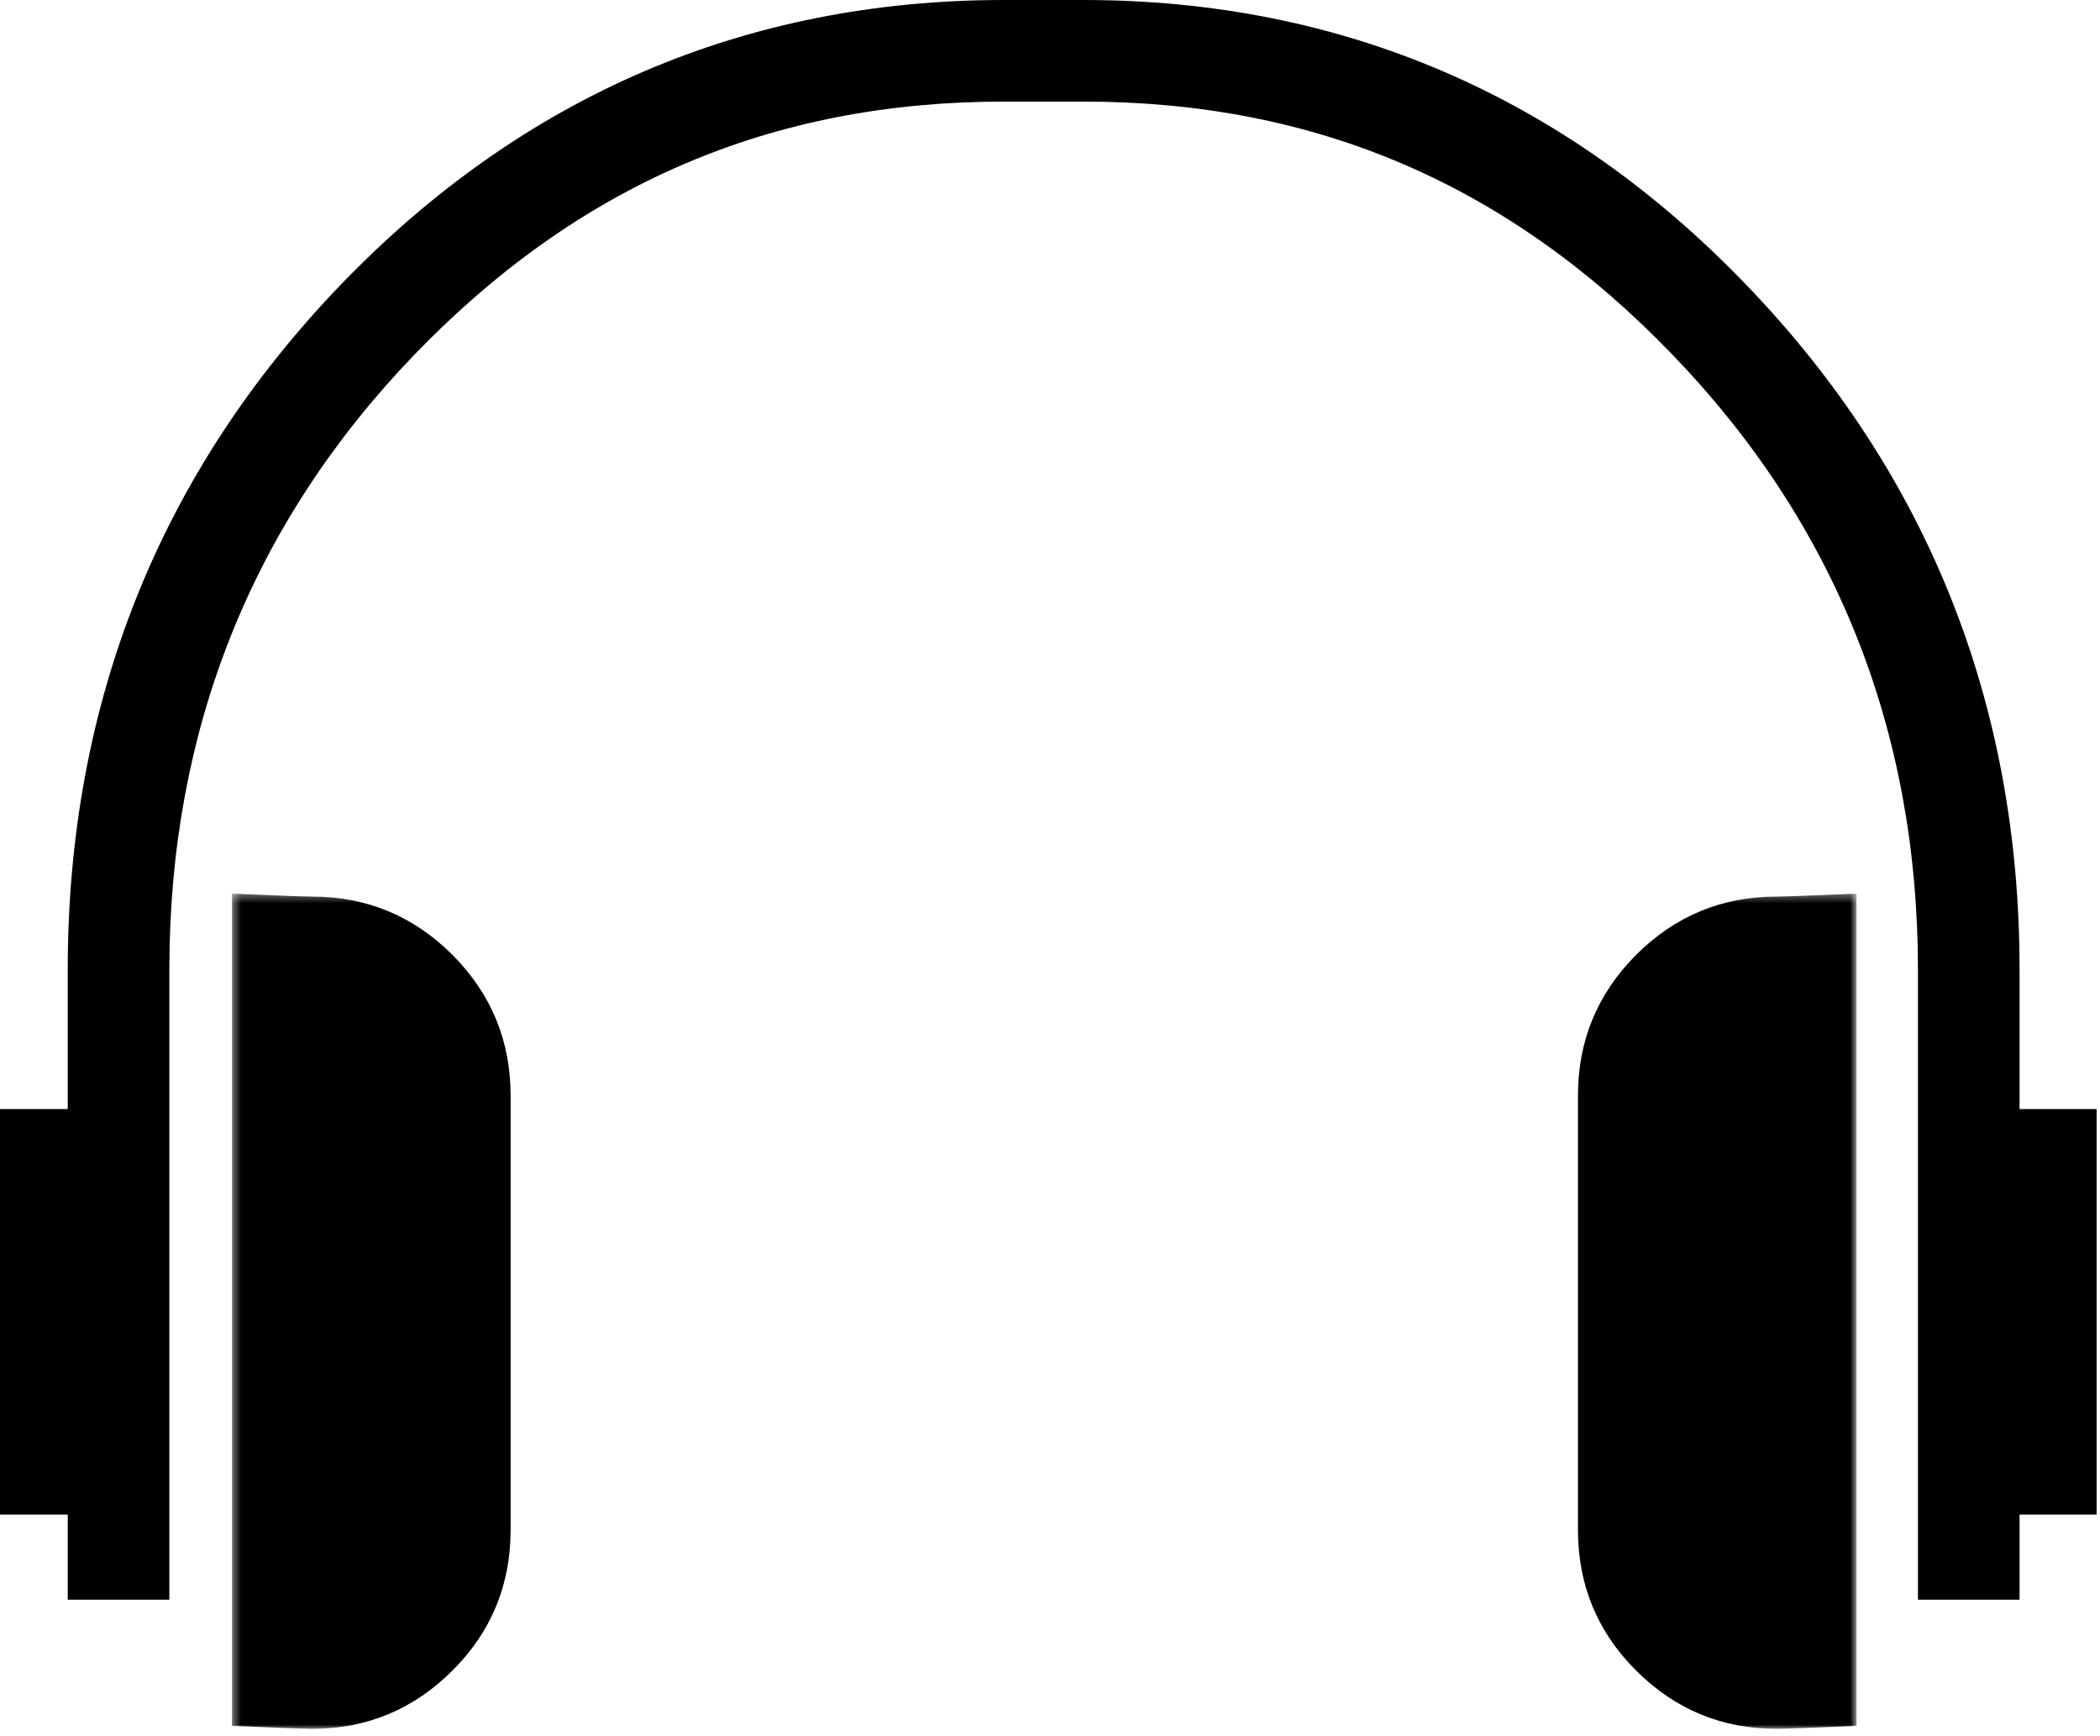 <?xml version="1.0" encoding="UTF-8"?>
<svg width="248px" height="205px" viewBox="0 0 248 205" version="1.1" xmlns="http://www.w3.org/2000/svg" xmlns:xlink="http://www.w3.org/1999/xlink">
    <!-- Generator: Sketch 52.3 (67297) - http://www.bohemiancoding.com/sketch -->
    <title>icon-02</title>
    <desc>Created with Sketch.</desc>
    <defs>
        <polygon id="path-1" points="0.4 0.35 192.25 0.35 192.25 99 0.4 99"></polygon>
    </defs>
    <g id="Page-1" stroke="none" stroke-width="1" fill="none" fill-rule="evenodd">
        <g id="icon-02">
            <g id="Group-3" transform="translate(27, 105.2)">
                <mask id="mask-2" fill="white">
                    <use xlink:href="#path-1"></use>
                </mask>
                <g id="Clip-2"></g>
                <path d="M192.25,0.35 C186.816,0.583 183.667,0.7 182.8,0.7 C176.333,0.7 170.8,3 166.2,7.6 C161.633,12.2 159.35,17.733 159.35,24.2 L159.35,75.5 C159.35,82 161.633,87.533 166.2,92.1 C170.8,96.7 176.333,99 182.8,99 C183.667,99 186.816,98.883 192.25,98.65 L192.25,0.35 Z M33.3,24.2 C33.3,17.733 31.017,12.2 26.45,7.6 C21.85,3 16.316,0.7 9.85,0.7 C8.983,0.7 5.833,0.583 0.4,0.35 L0.4,98.65 C5.833,98.883 8.983,99 9.85,99 C16.316,99 21.85,96.7 26.45,92.1 C31.017,87.533 33.3,82 33.3,75.5 L33.3,24.2 Z" id="Fill-1" fill="#000000" mask="url(#mask-2)"></path>
            </g>
            <path d="M238.5,188.95 L226.5,188.95 L226.5,114.5 C226.5,86.28 216.753,61.858 197.53,41.913 C178.161,21.783 155.402,12 127.95,12 L118.55,12 C91.096,12 68.32,21.784 48.92,41.913 C29.731,61.855 20,86.278 20,114.5 L20,188.95 L8,188.95 L8,178.9 L0,178.9 L0,131 L8,131 L8,114.5 C8,83.069 18.859,55.846 40.277,33.59 C61.759,11.3 88.093,-2.84217094e-14 118.55,-2.84217094e-14 L127.95,-2.84217094e-14 C158.409,-2.84217094e-14 184.727,11.301 206.174,33.59 C227.623,55.844 238.5,83.067 238.5,114.5 L238.5,131 L247.6,131 L247.6,178.9 L238.5,178.9 L238.5,188.95 Z" id="Fill-4" fill="#000000"></path>
        </g>
    </g>
</svg>